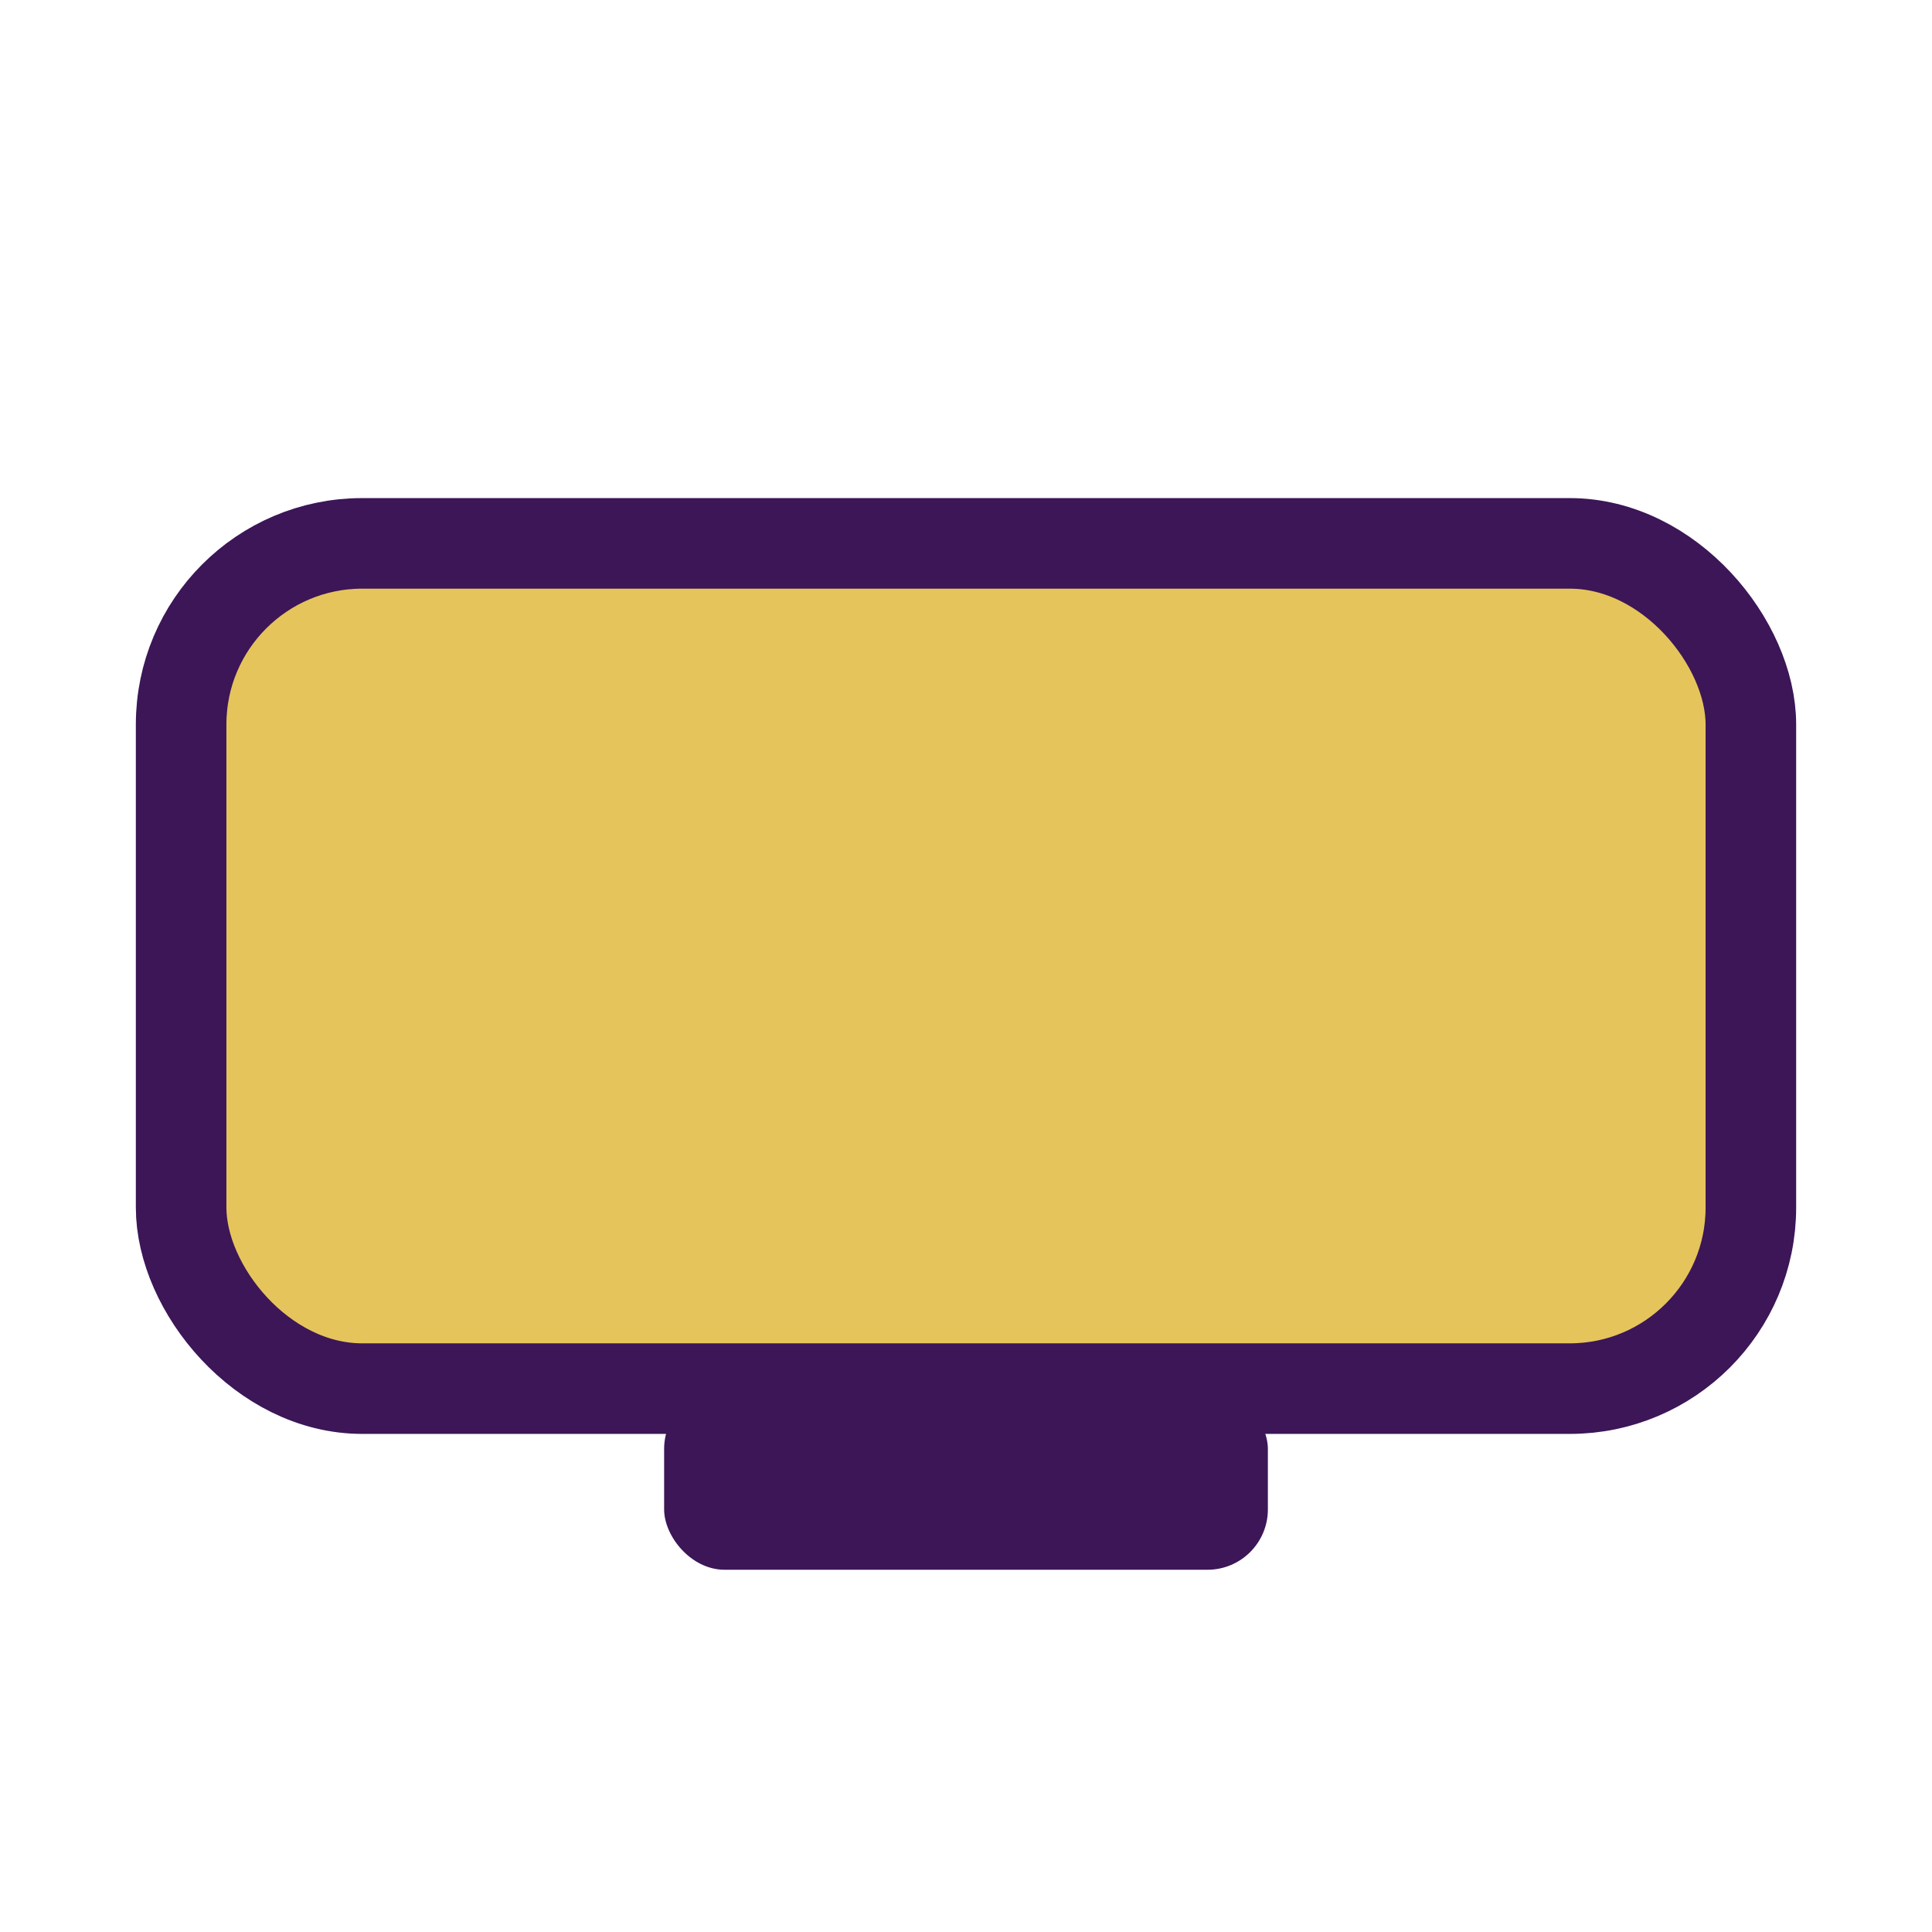 <?xml version="1.0" encoding="UTF-8"?>
<svg xmlns="http://www.w3.org/2000/svg" width="32" height="32" viewBox="0 0 32 32"><rect width="26" height="14" x="3" y="9" rx="3" fill="#E5C45B" stroke="#3C1657" stroke-width="1.5"/><rect width="10" height="3" x="11" y="23" rx="1" fill="#3C1657"/></svg>